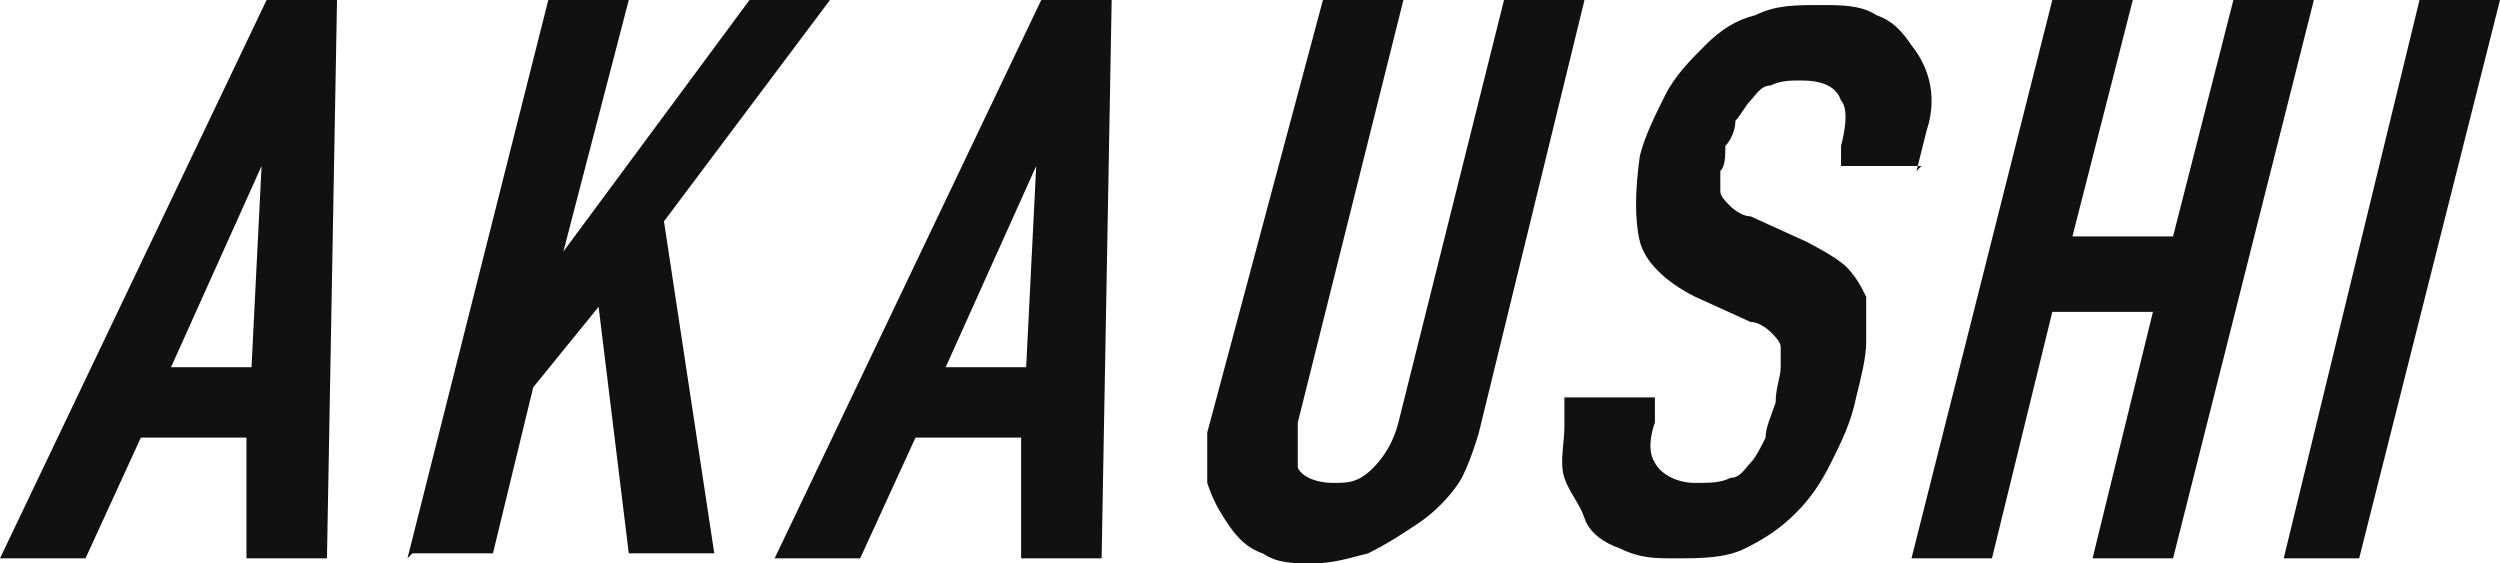 <?xml version="1.0" encoding="UTF-8"?>
<svg id="_レイヤー_2" data-name="レイヤー 2" xmlns="http://www.w3.org/2000/svg" viewBox="0 0 4.97 1.12">
  <defs>
    <style>
      .cls-1 {
        fill: #111;
      }
    </style>
  </defs>
  <g id="ALL">
    <g>
      <path class="cls-1" d="M0,1.11L.53,0h.14l-.02,1.11h-.16v-.24s-.21,0-.21,0l-.11.24h-.16ZM.5.73l.02-.4h0l-.18.4h.16Z"/>
      <path class="cls-1" d="M.81,1.11L1.09,0h.16l-.13.5h0L1.49,0h.16l-.33.44.1.66h-.17l-.06-.49-.13.16-.08.33h-.16Z"/>
      <path class="cls-1" d="M1.54,1.11L2.07,0h.14l-.02,1.11h-.16v-.24s-.21,0-.21,0l-.11.24h-.16ZM2.04.73l.02-.4h0l-.18.4h.16Z"/>
      <path class="cls-1" d="M3.15,0l-.21.86s-.02.07-.04.1c-.02.03-.05.06-.08.08s-.06.04-.1.06c-.04.01-.07.02-.11.02s-.07,0-.1-.02c-.03-.01-.05-.03-.07-.06s-.03-.05-.04-.08c0-.03,0-.06,0-.1L2.63,0h.16l-.21.84s0,.07,0,.09c.01.02.04.03.07.03s.05,0,.08-.03c.02-.02.04-.05.05-.09L2.99,0h.16Z"/>
      <path class="cls-1" d="M3.82.33h-.16v-.04s.02-.07,0-.09c-.01-.03-.04-.04-.08-.04-.02,0-.04,0-.06.01-.02,0-.03.02-.04.03-.01.01-.02.03-.03.04,0,.02-.01.04-.02.05,0,.02,0,.04-.01.05,0,.01,0,.03,0,.04,0,.01.01.02.02.03,0,0,.02.02.04.02l.11.05s.06.03.08.05c.02.02.03.04.04.06,0,.02,0,.05,0,.09,0,.03-.01.07-.02.11-.01.05-.03.09-.05.13-.02.04-.04.07-.07.1-.03.03-.06.05-.1.07-.04.02-.09.02-.14.02-.04,0-.07,0-.11-.02-.03-.01-.06-.03-.07-.06s-.03-.05-.04-.08,0-.07,0-.1v-.06h.18v.05s-.02.05,0,.08c.01.02.04.04.08.04.03,0,.05,0,.07-.01.02,0,.03-.02.04-.03.01-.01.02-.03.03-.05,0-.02.01-.04.02-.07,0-.03.01-.05.01-.07,0-.02,0-.03,0-.04,0-.01-.01-.02-.02-.03,0,0-.02-.02-.04-.02l-.11-.05c-.06-.03-.1-.07-.11-.11s-.01-.1,0-.17c.01-.04.03-.08.05-.12.02-.04.05-.07.08-.1.03-.03.06-.05.1-.06.04-.02.08-.02.13-.02.04,0,.08,0,.11.02.03.01.05.03.07.06.04.05.05.11.03.17l-.02.08Z"/>
      <path class="cls-1" d="M3.8,1.11L4.08,0h.16l-.12.47h.2l.12-.47h.16l-.28,1.11h-.16l.12-.49h-.2l-.12.49h-.16Z"/>
      <path class="cls-1" d="M4.54,1.11L4.81,0h.16l-.28,1.11h-.16Z"/>
    </g>
  </g>
</svg>